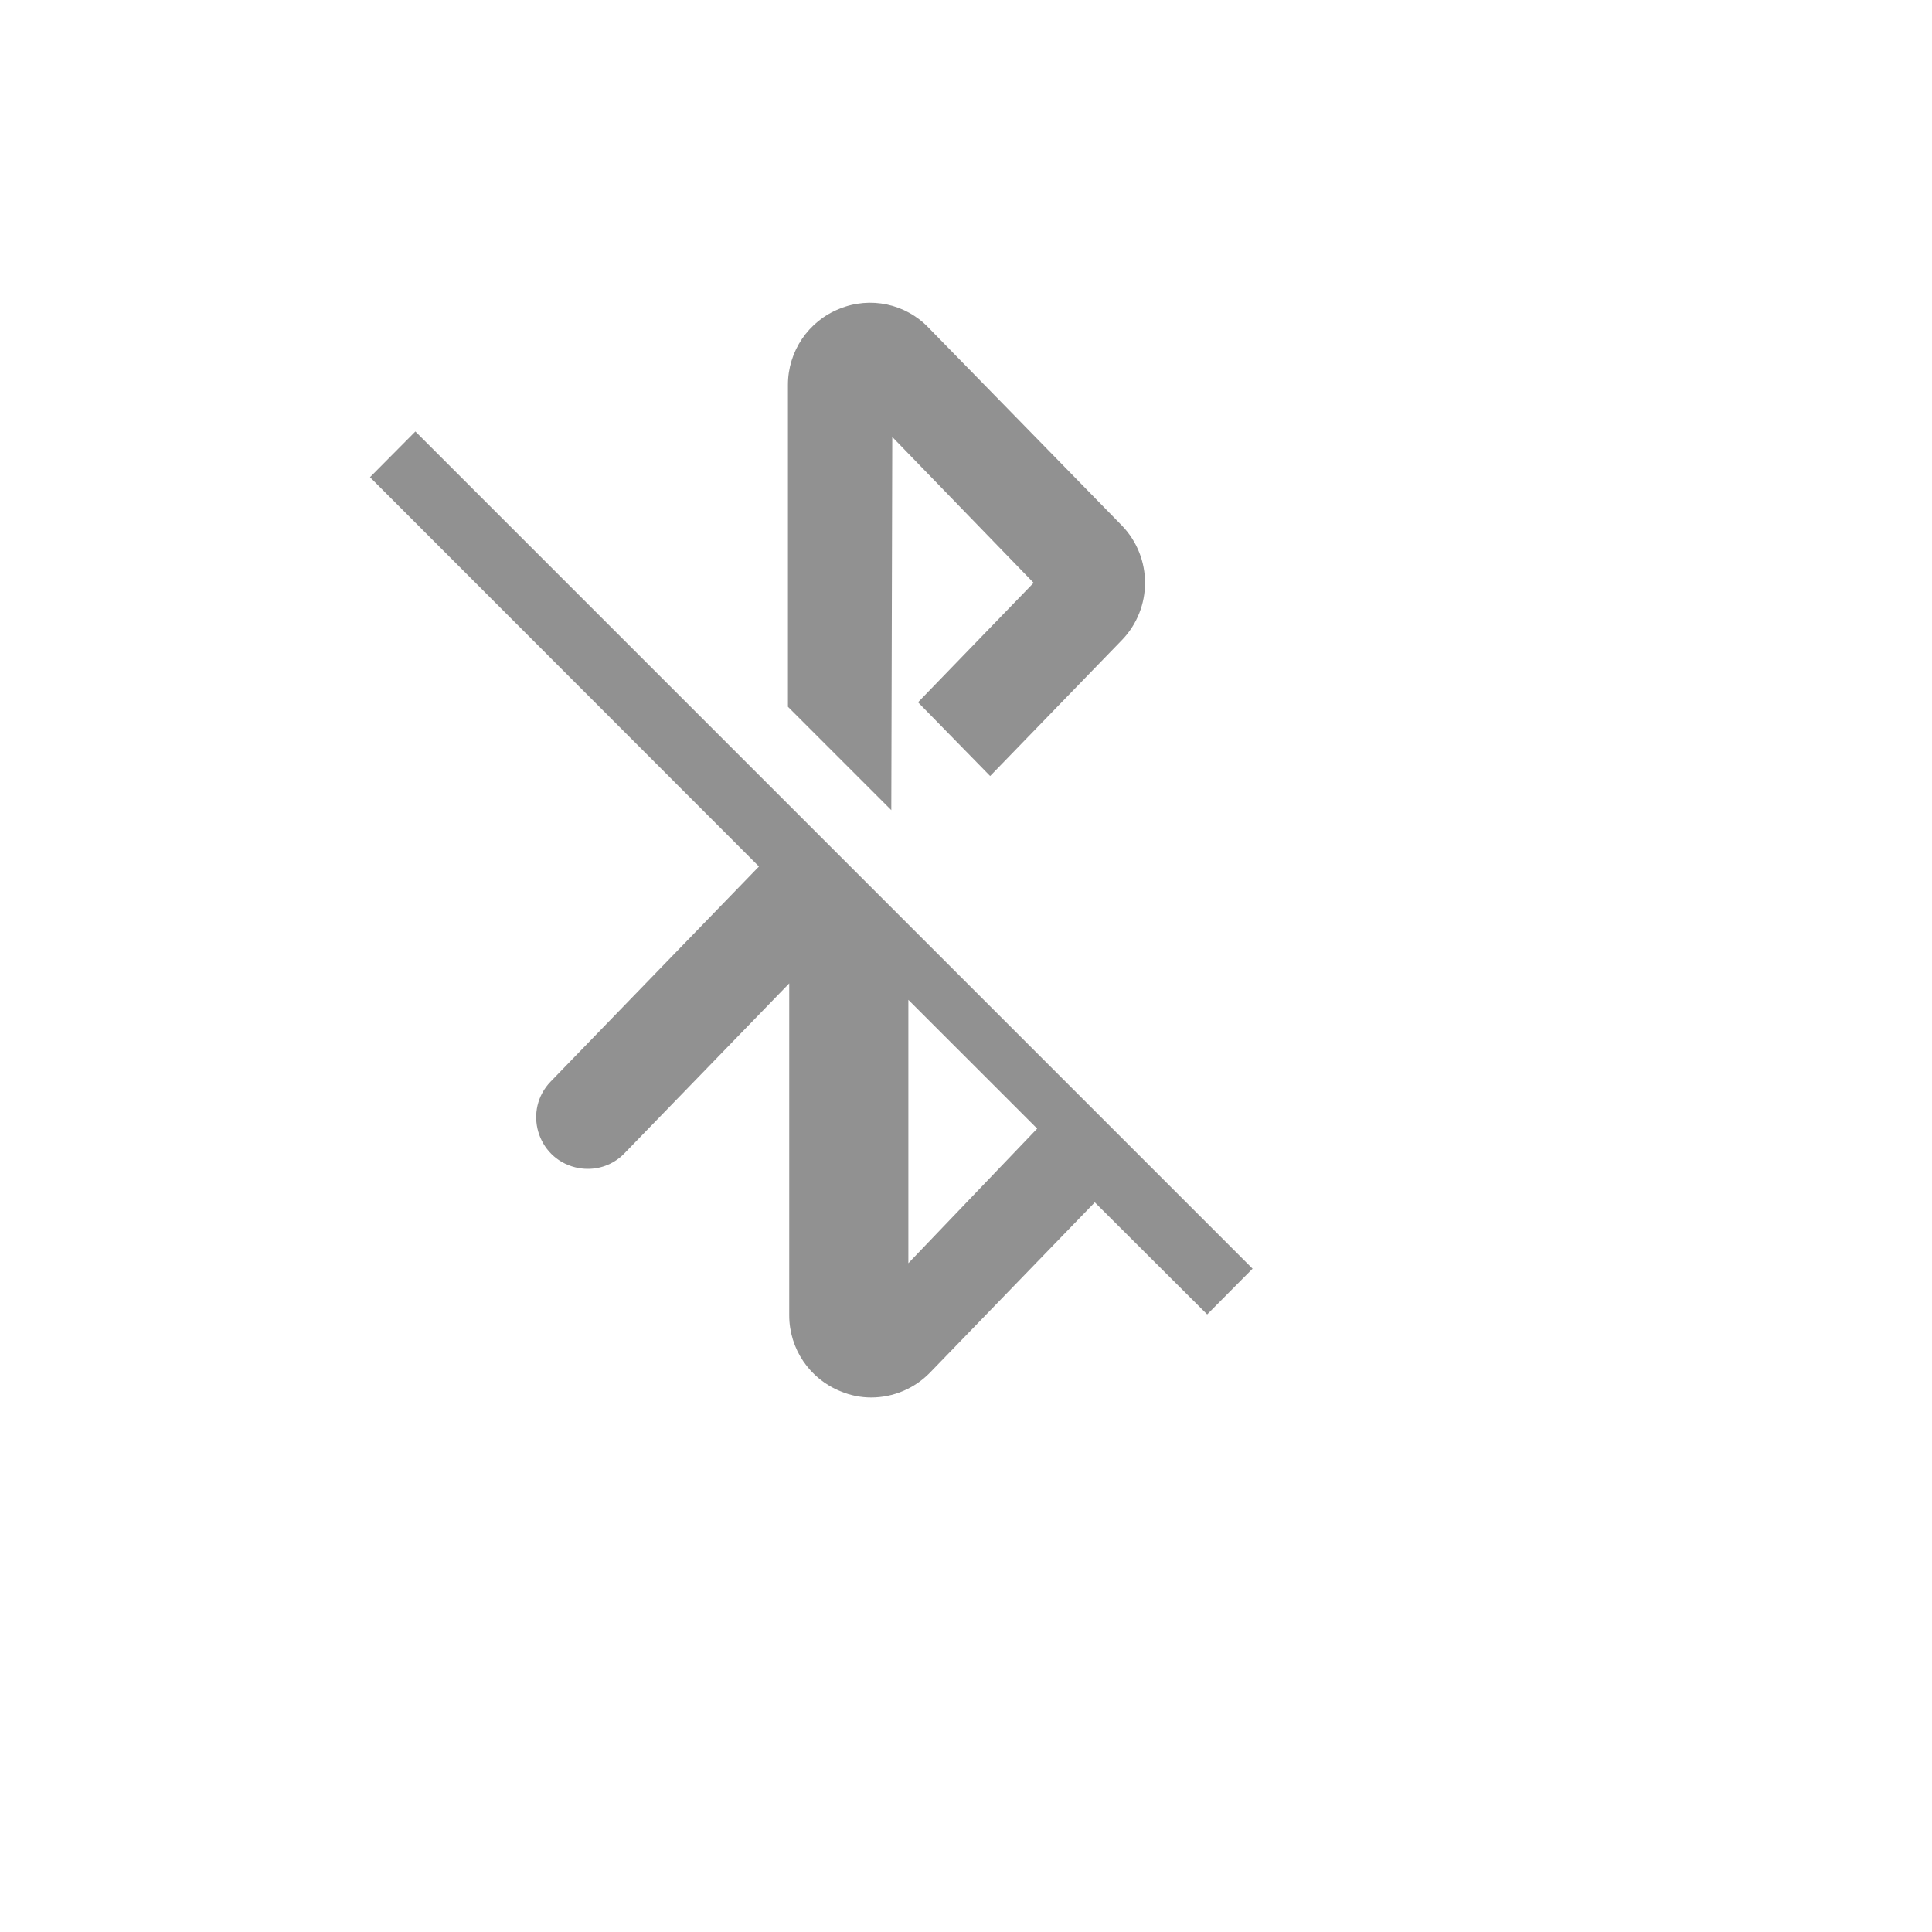 <svg xmlns="http://www.w3.org/2000/svg" version="1.1" xmlns:xlink="http://www.w3.org/1999/xlink" width="100%" height="100%" id="svgWorkerArea" viewBox="-25 -25 625 625" xmlns:idraw="https://idraw.muisca.co" style="background: white;"><defs id="defsdoc"><pattern id="patternBool" x="0" y="0" width="10" height="10" patternUnits="userSpaceOnUse" patternTransform="rotate(35)"><circle cx="5" cy="5" r="4" style="stroke: none;fill: #ff000070;"></circle></pattern></defs><g id="fileImp-470070699" class="cosito"><path id="pathImp-580505992" fill="#91919144" class="grouped" d="M263.646 116.354C263.646 116.354 309.375 163.542 309.375 163.542 309.375 163.542 271.979 202.188 271.979 202.188 271.979 202.188 295.312 226.042 295.312 226.042 295.312 226.042 337.917 182.083 337.917 182.083 347.918 171.745 347.918 155.339 337.917 145 337.917 145 275.417 81.042 275.417 81.042 267.983 73.245 256.528 70.804 246.562 74.896 236.498 78.905 229.895 88.646 229.896 99.479 229.896 99.479 229.896 203.646 229.896 203.646 229.896 203.646 263.333 237.083 263.333 237.083 263.333 237.083 263.646 116.354 263.646 116.354"></path><path id="pathImp-845746470" fill="#91919144" class="grouped" d="M109.375 114.583C109.375 114.583 94.688 129.375 94.688 129.375 94.688 129.375 220.521 255.312 220.521 255.312 220.521 255.312 153.125 324.896 153.125 324.896 144.224 334.137 148.665 349.547 161.117 352.635 162.422 352.958 163.76 353.123 165.104 353.125 169.631 353.155 173.969 351.307 177.083 348.021 177.083 348.021 230.312 293.125 230.312 293.125 230.312 293.125 230.312 400.521 230.312 400.521 230.311 411.355 236.915 421.095 246.979 425.104 250.113 426.419 253.477 427.092 256.875 427.083 264.016 427.067 270.849 424.176 275.833 419.062 275.833 419.062 329.167 363.958 329.167 363.958 329.167 363.958 365.521 400.208 365.521 400.208 365.521 400.208 380.208 385.417 380.208 385.417 380.208 385.417 109.375 114.583 109.375 114.583M268.854 383.646C268.854 383.646 268.854 298.438 268.854 298.438 268.854 298.438 310.521 340.104 310.521 340.104 310.521 340.104 268.854 383.646 268.854 383.646"></path><path id="rectImp-411712470" fill="#91919144" fill-opacity="0" class="grouped" d="M62.5 62.5C62.5 62.5 437.5 62.5 437.5 62.5 437.5 62.5 437.5 437.5 437.5 437.5 437.5 437.5 62.5 437.5 62.5 437.5 62.5 437.5 62.5 62.5 62.5 62.5 62.5 62.5 62.5 62.5 62.5 62.5"></path></g></svg>